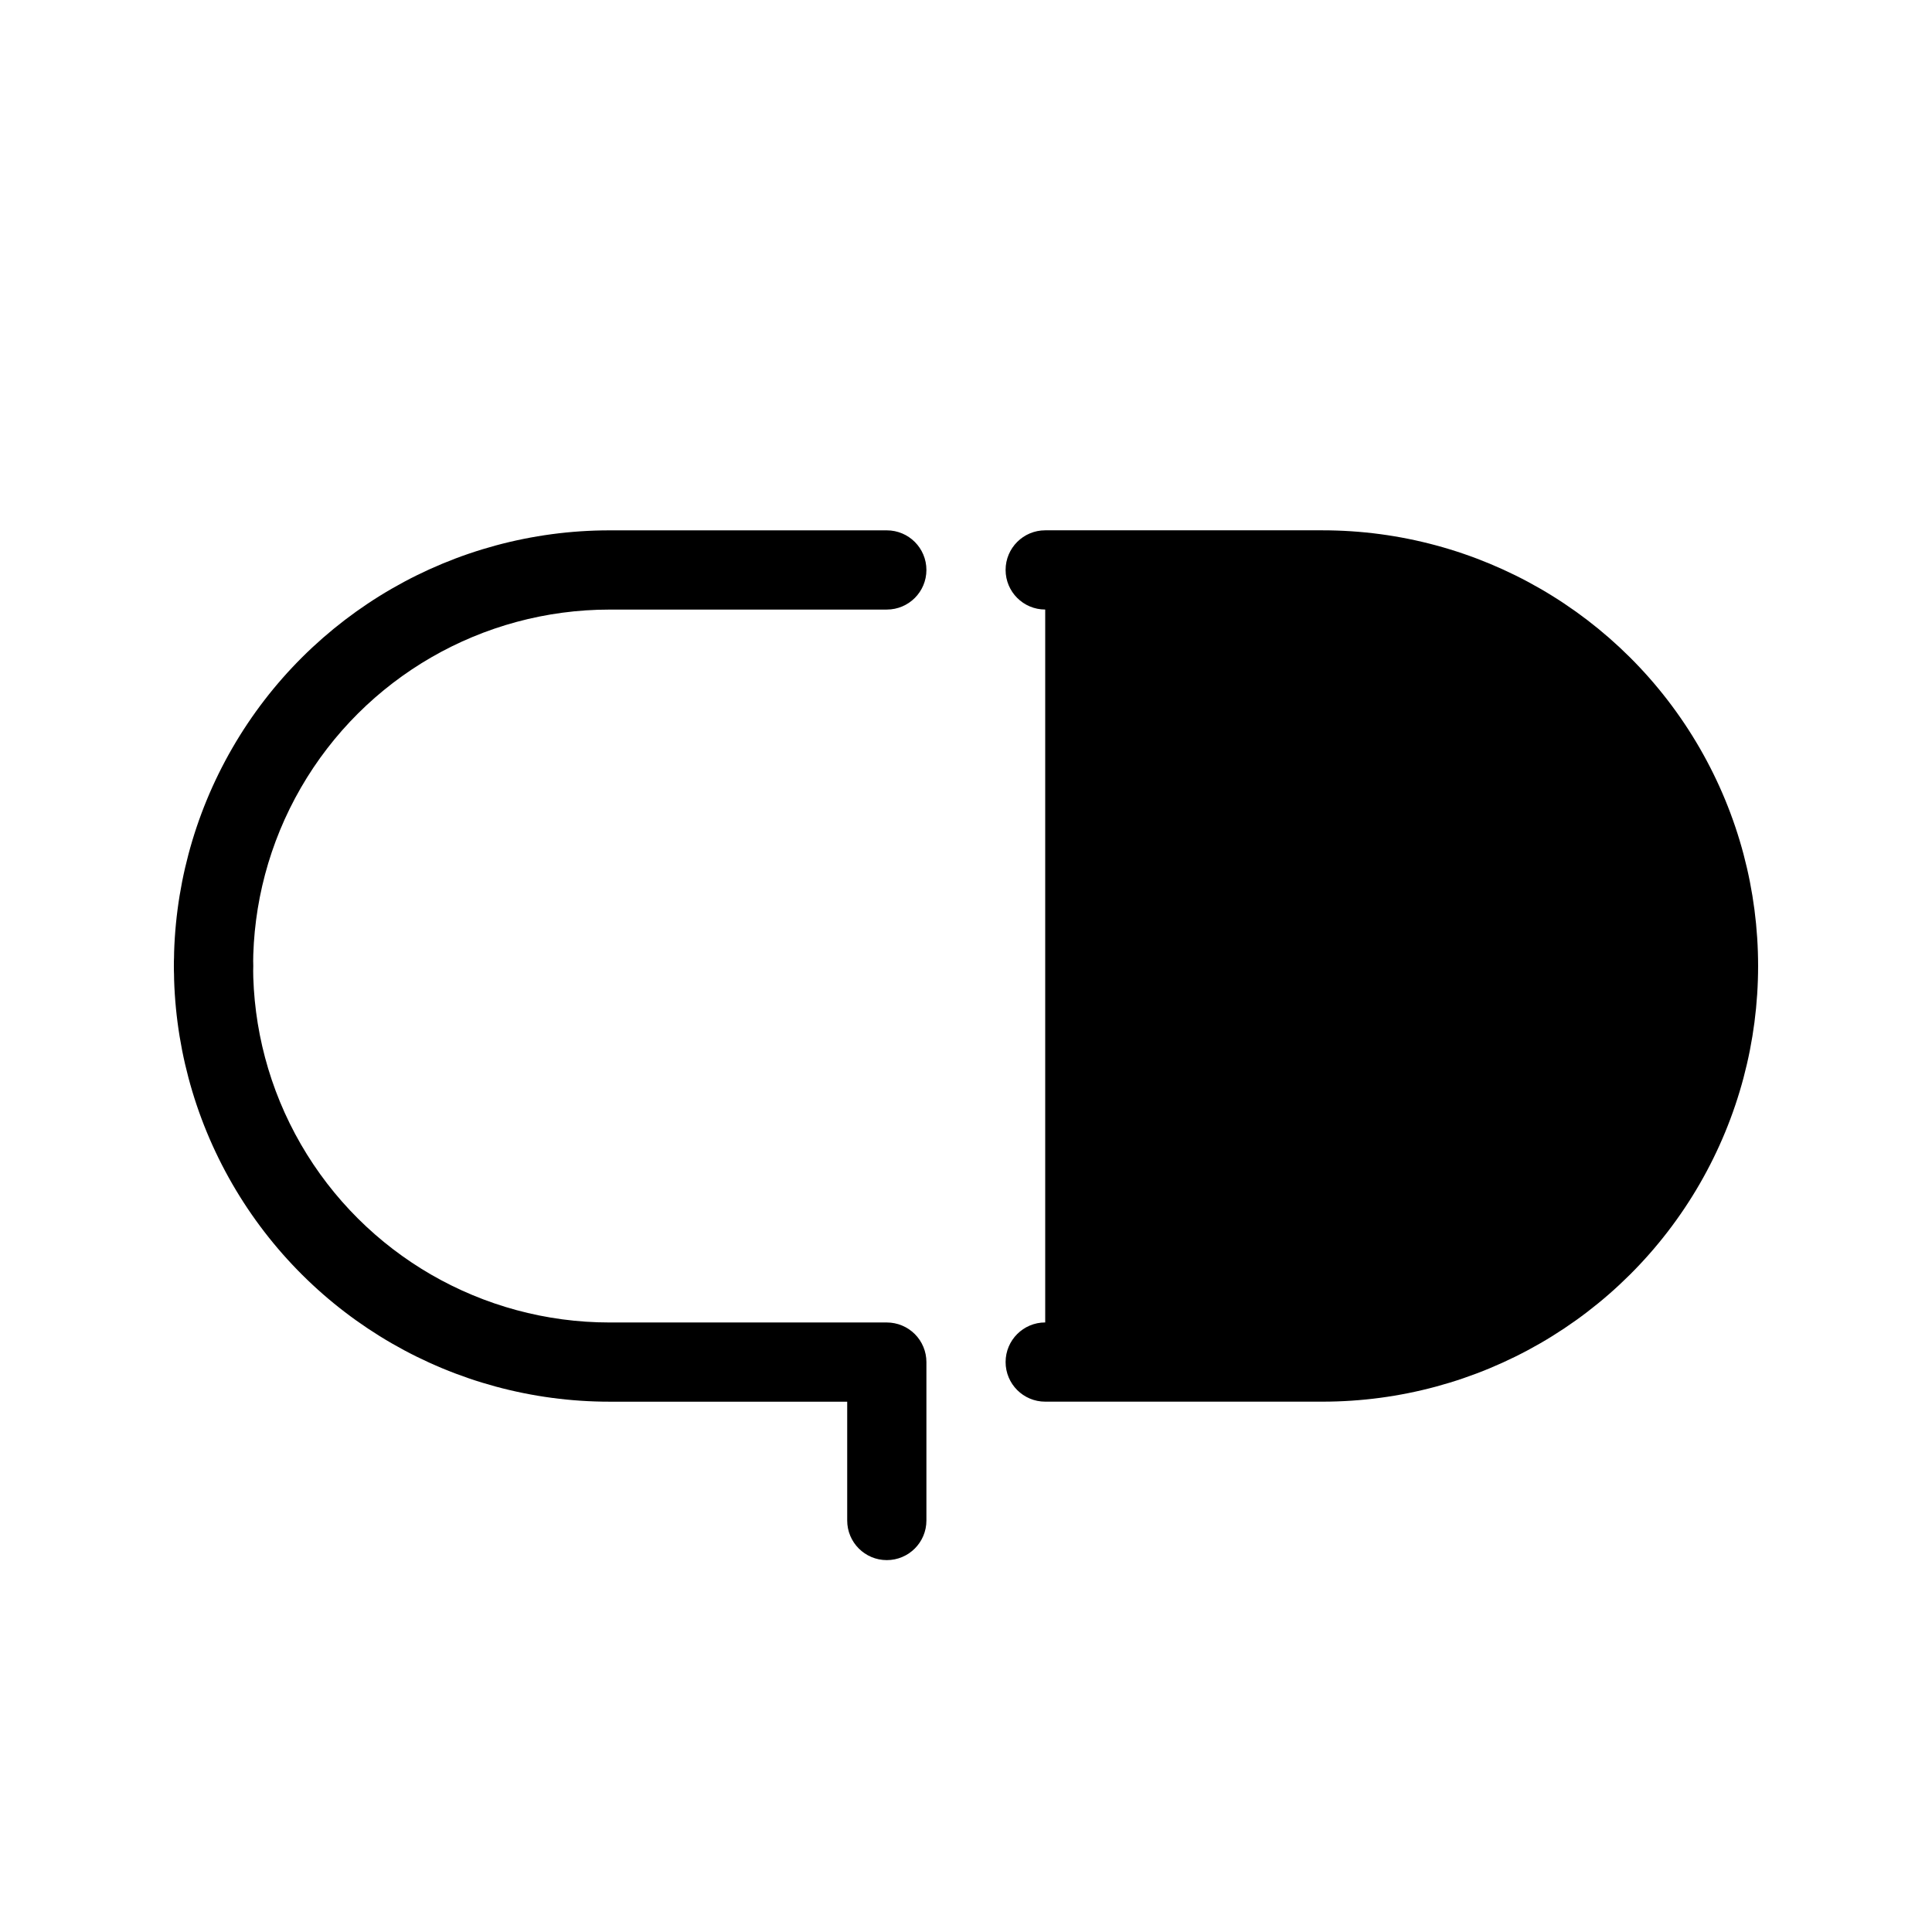<?xml version="1.0" encoding="UTF-8"?>
<!-- The Best Svg Icon site in the world: iconSvg.co, Visit us! https://iconsvg.co -->
<svg fill="#000000" width="800px" height="800px" version="1.1" viewBox="144 144 512 512" xmlns="http://www.w3.org/2000/svg">
 <g>
  <path d="m200.57 410.5c-5.797 0-10.496-4.699-10.496-10.496-0.035-1.379 0.25-2.746 0.84-3.988 0.5-1.289 1.25-2.469 2.203-3.465 2.481-2.457 6.023-3.519 9.445-2.836 0.695 0.098 1.371 0.312 1.996 0.633 0.645 0.207 1.25 0.527 1.785 0.941 0.598 0.363 1.164 0.785 1.68 1.262 0.953 0.996 1.703 2.176 2.203 3.465 0.539 1.262 0.824 2.613 0.84 3.988-0.039 2.777-1.125 5.438-3.043 7.449-0.516 0.477-1.082 0.898-1.68 1.262-0.535 0.414-1.141 0.734-1.785 0.945-0.625 0.316-1.301 0.531-1.996 0.629z"/>
  <path d="m494.46 284.54h-73.469c-5.797 0-10.496 4.699-10.496 10.496 0 5.797 4.699 10.496 10.496 10.496v188.93c-5.797 0-10.496 4.699-10.496 10.496s4.699 10.496 10.496 10.496h73.473-0.004c41.25 0 79.367-22.004 99.988-57.727 20.625-35.723 20.625-79.734 0-115.46-20.621-35.723-58.738-57.727-99.988-57.727z"/>
  <path d="m305.54 305.54h73.473c5.797 0 10.496-4.699 10.496-10.496 0-5.797-4.699-10.496-10.496-10.496h-73.473c-41.25 0-79.363 22.004-99.988 57.727-20.625 35.723-20.625 79.734 0 115.46 20.625 35.723 58.738 57.727 99.988 57.727h62.977v31.488c0 5.797 4.699 10.496 10.496 10.496 5.797 0 10.496-4.699 10.496-10.496v-41.984c0-2.781-1.105-5.453-3.074-7.422-1.969-1.965-4.641-3.074-7.422-3.074h-73.473c-33.75 0-64.934-18.004-81.809-47.23-16.875-29.227-16.875-65.238 0-94.465s48.059-47.23 81.809-47.23z"/>
 </g>
</svg>